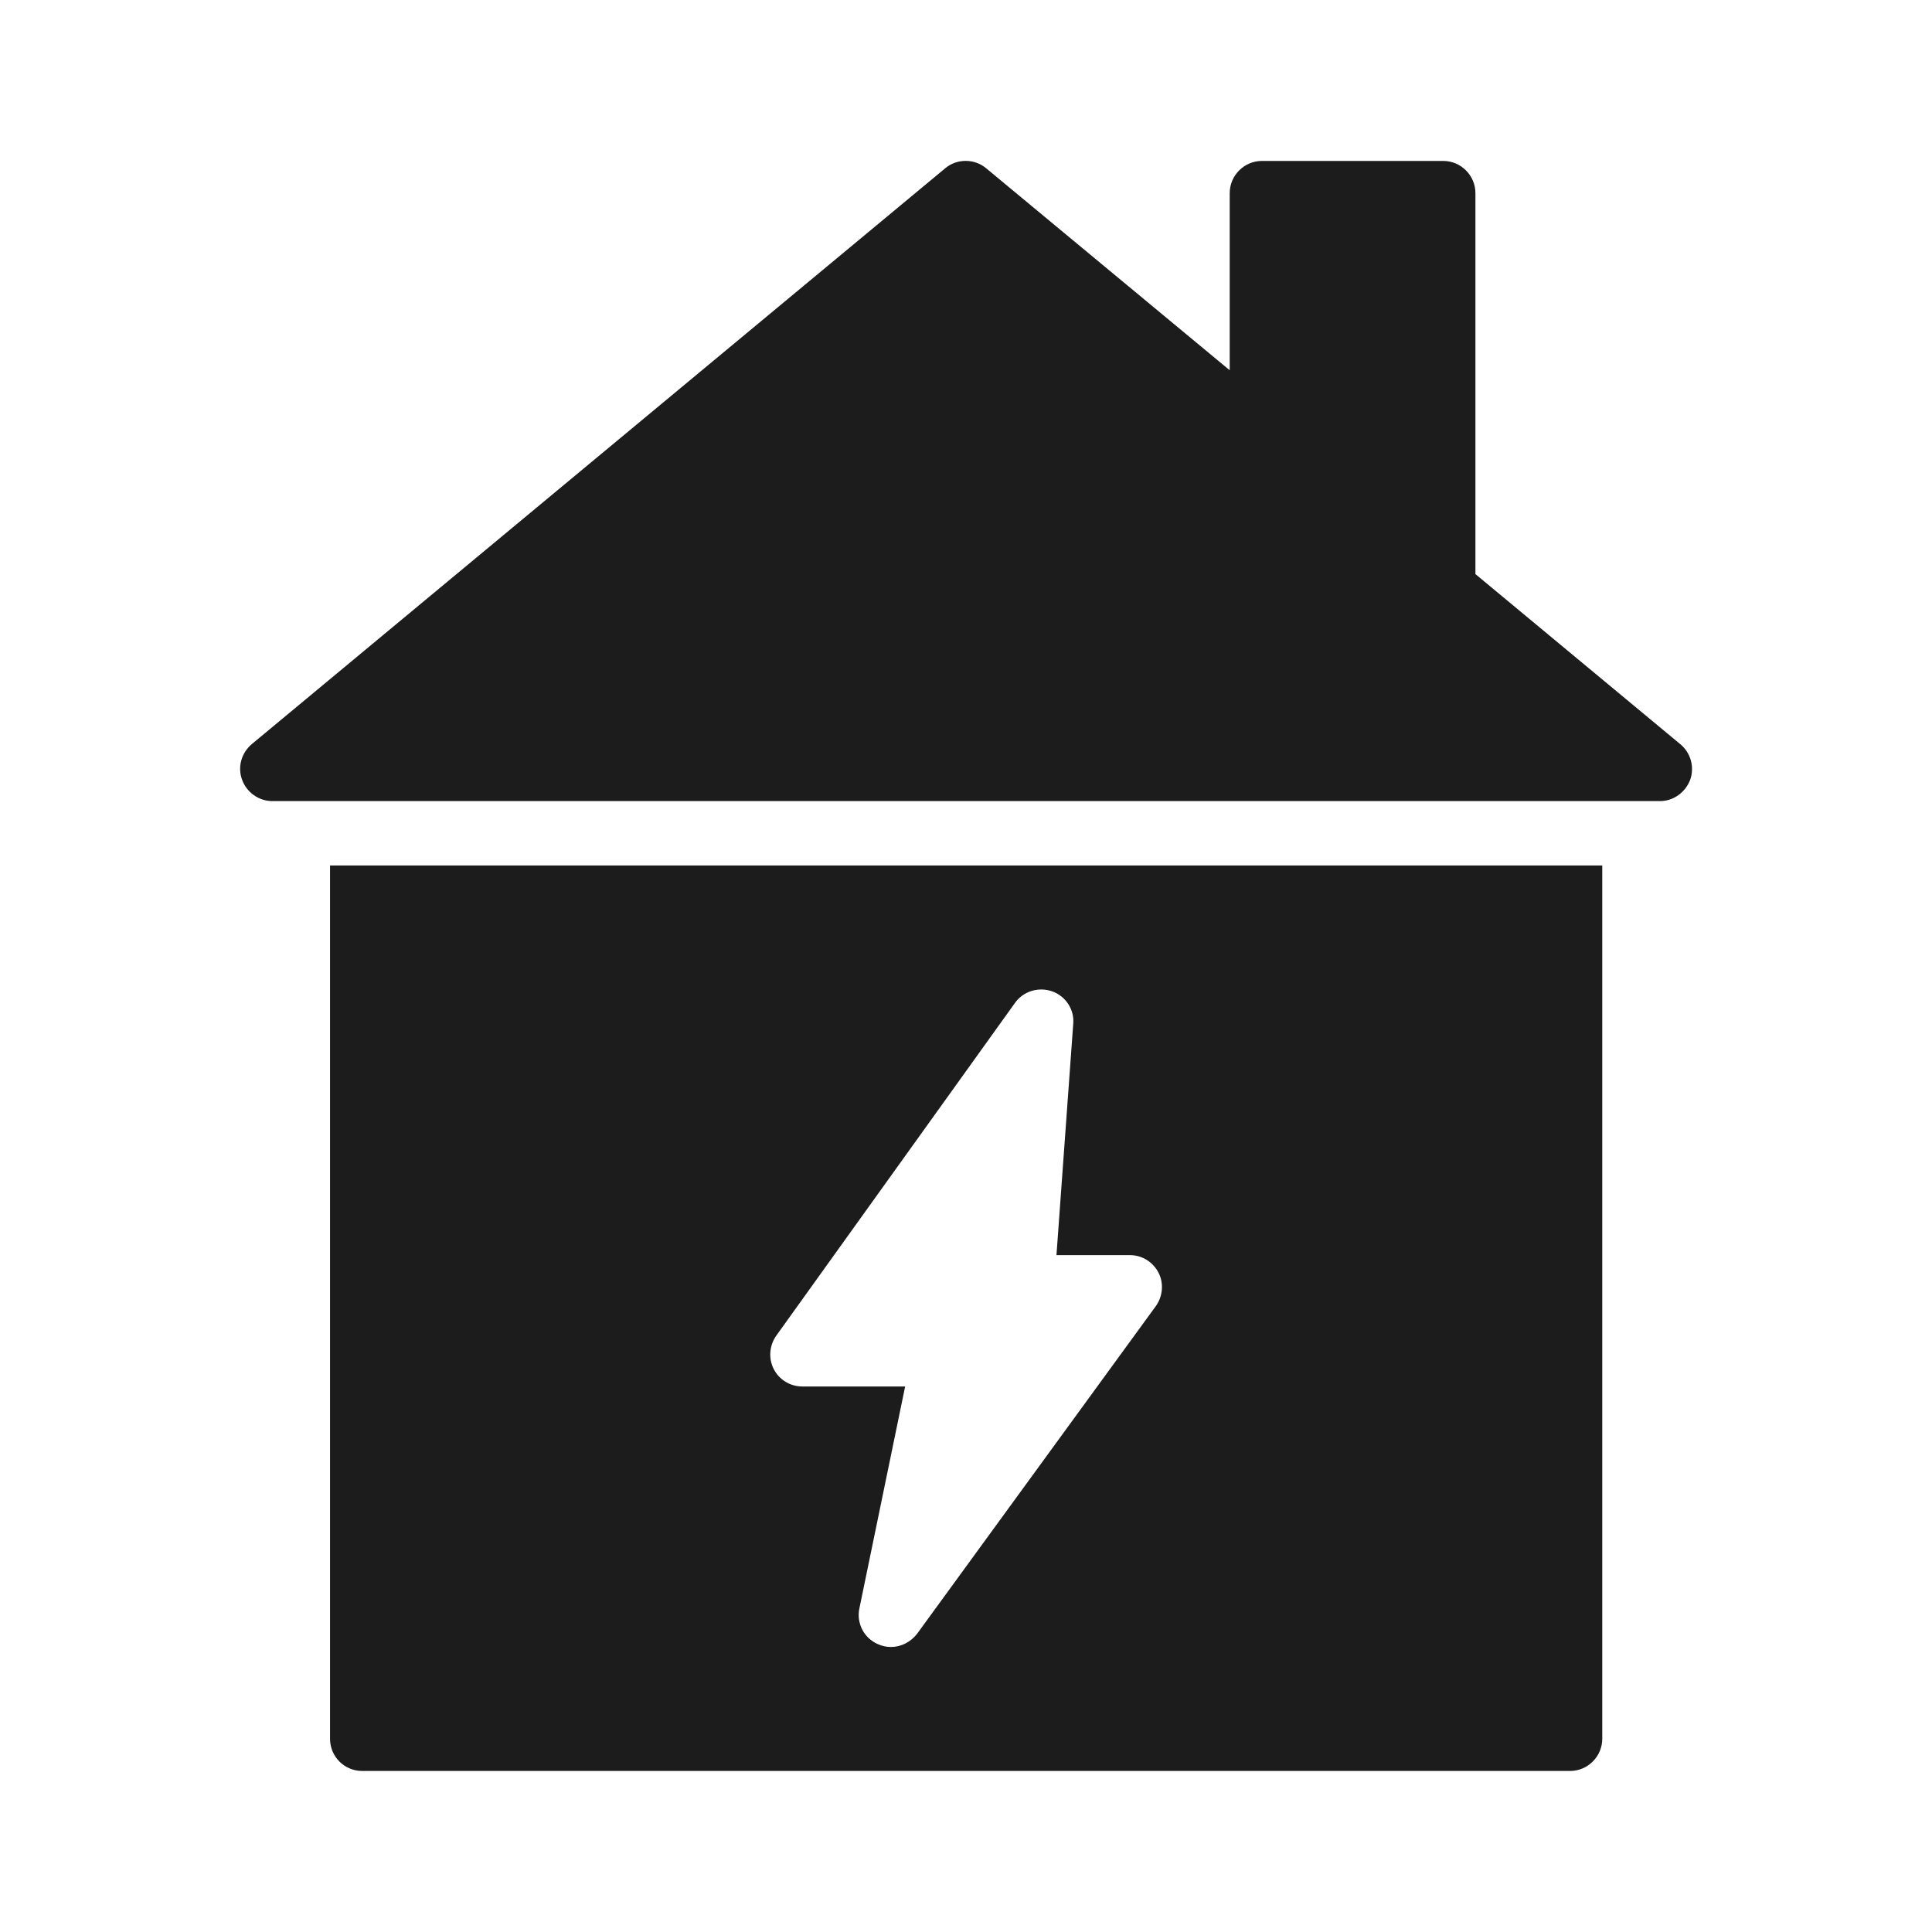 <?xml version="1.0" encoding="UTF-8"?> <svg xmlns="http://www.w3.org/2000/svg" width="40" height="40" viewBox="0 0 40 40" fill="none"> <path d="M5.64 16.586H34.367C34.647 16.586 34.893 16.406 34.993 16.146C35.039 16.016 35.044 15.875 35.007 15.743C34.97 15.61 34.893 15.492 34.787 15.406L30.547 11.886V3.999C30.547 3.632 30.247 3.332 29.88 3.332H26.127C25.76 3.332 25.46 3.632 25.46 3.999V7.666L20.42 3.486C20.3 3.385 20.149 3.331 19.993 3.331C19.837 3.331 19.686 3.385 19.567 3.486L5.213 15.406C5 15.586 4.913 15.879 5.013 16.146C5.107 16.406 5.36 16.586 5.64 16.586ZM33.173 35.999V17.919H6.833V35.999C6.833 36.366 7.127 36.666 7.5 36.666H32.507C32.873 36.666 33.173 36.366 33.173 35.999ZM23.927 27.046L18.987 33.826C18.853 33.999 18.653 34.099 18.447 34.099C18.353 34.099 18.26 34.079 18.173 34.039C18.034 33.978 17.92 33.872 17.851 33.737C17.782 33.602 17.761 33.447 17.793 33.299L18.74 28.706H16.613C16.36 28.706 16.133 28.566 16.02 28.346C15.907 28.126 15.927 27.859 16.073 27.652L21.013 20.766C21.187 20.519 21.507 20.426 21.787 20.526C22.067 20.626 22.247 20.906 22.22 21.199L21.873 25.986H23.393C23.517 25.986 23.637 26.02 23.742 26.085C23.846 26.15 23.931 26.242 23.987 26.352C24.1 26.572 24.073 26.846 23.927 27.046Z" fill="#1C1C1C"></path> </svg> 